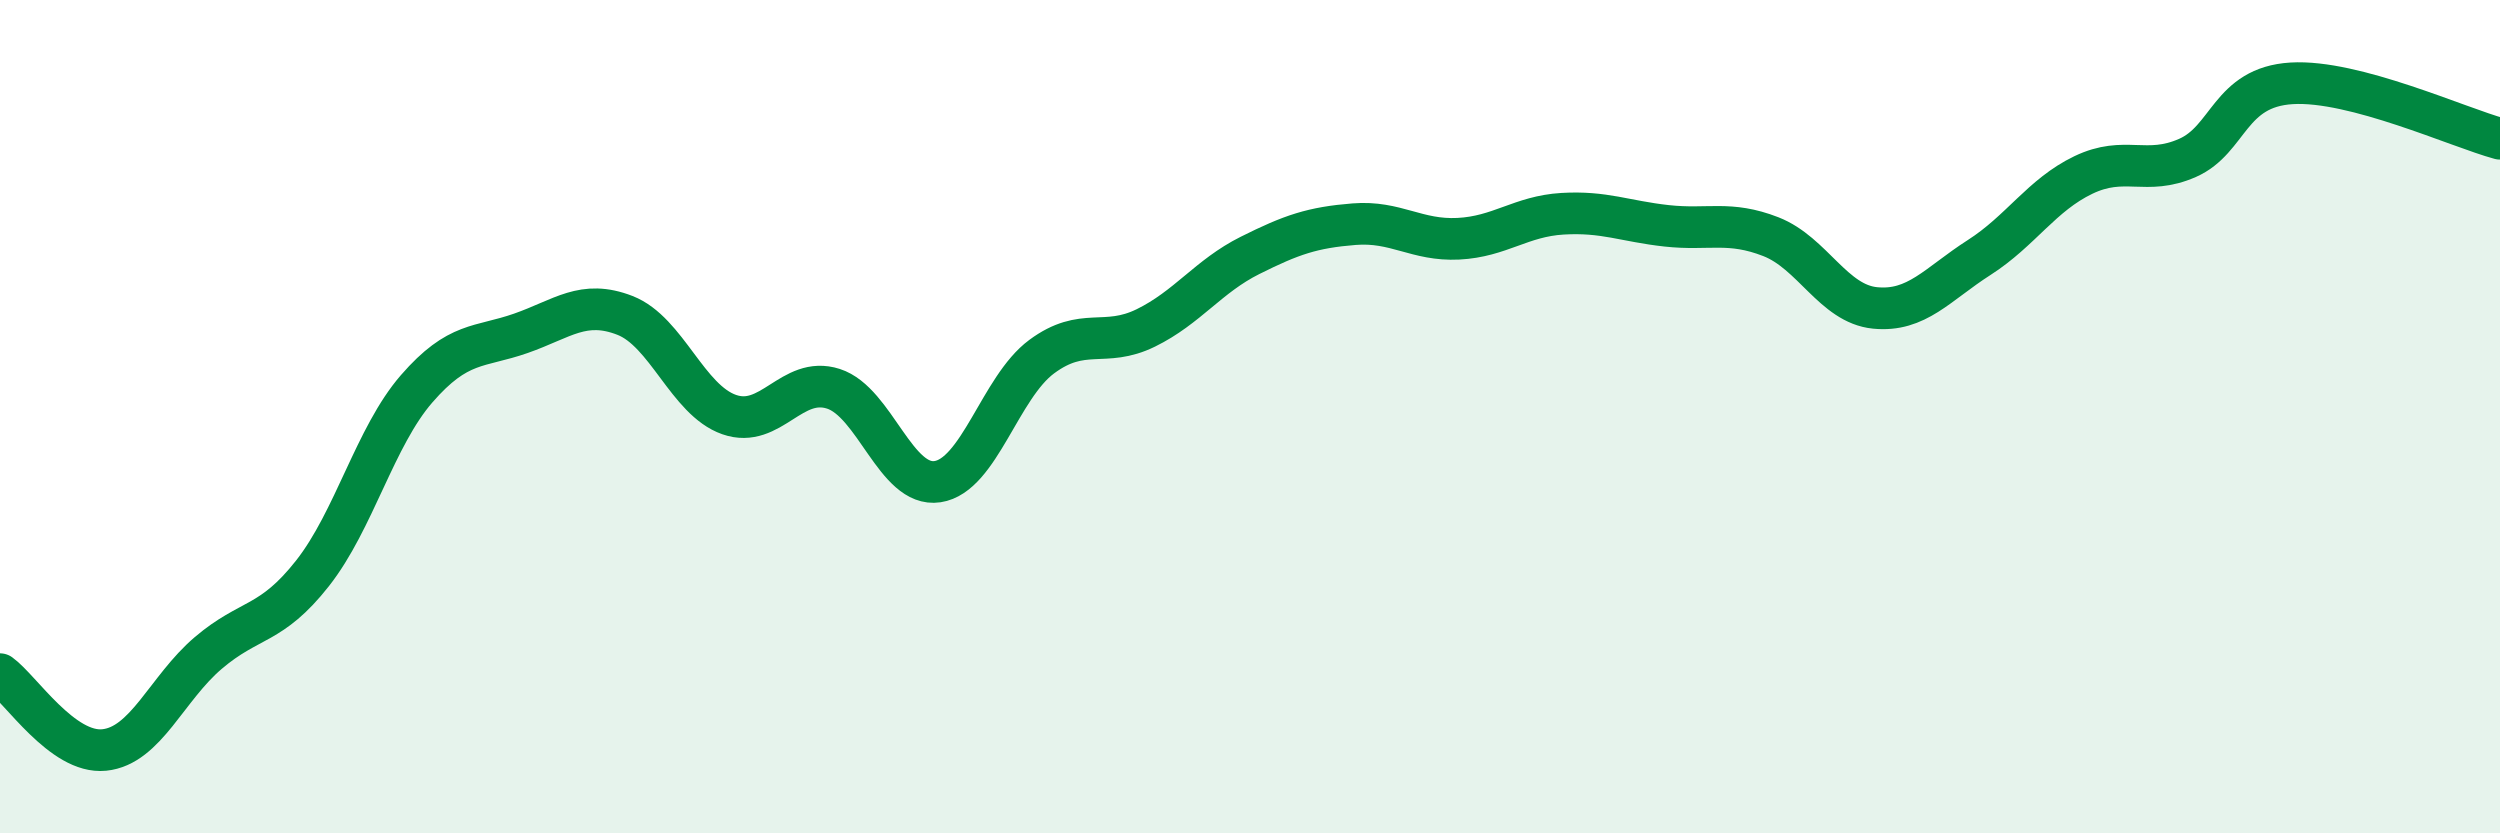
    <svg width="60" height="20" viewBox="0 0 60 20" xmlns="http://www.w3.org/2000/svg">
      <path
        d="M 0,16.18 C 0.5,16.54 1.5,18.1 2.5,18 C 3.5,17.9 4,16.52 5,15.67 C 6,14.82 6.5,15.03 7.5,13.76 C 8.5,12.49 9,10.48 10,9.33 C 11,8.18 11.5,8.35 12.5,8 C 13.5,7.65 14,7.18 15,7.57 C 16,7.96 16.5,9.6 17.5,9.95 C 18.5,10.3 19,9.01 20,9.33 C 21,9.65 21.5,11.71 22.5,11.56 C 23.5,11.41 24,9.3 25,8.56 C 26,7.82 26.5,8.36 27.5,7.87 C 28.5,7.38 29,6.63 30,6.13 C 31,5.63 31.5,5.46 32.5,5.38 C 33.5,5.3 34,5.78 35,5.73 C 36,5.68 36.5,5.19 37.5,5.13 C 38.5,5.07 39,5.31 40,5.42 C 41,5.53 41.5,5.29 42.5,5.68 C 43.5,6.07 44,7.29 45,7.39 C 46,7.49 46.5,6.82 47.5,6.18 C 48.5,5.54 49,4.68 50,4.2 C 51,3.72 51.5,4.23 52.5,3.79 C 53.5,3.35 53.5,2.09 55,2 C 56.5,1.91 59,3.06 60,3.33L60 20L0 20Z"
        fill="#008740"
        opacity="0.1"
        stroke-linecap="round"
        stroke-linejoin="round"
      />
      <path
        d="M 0,16.18 C 0.5,16.54 1.5,18.1 2.5,18 C 3.5,17.9 4,16.52 5,15.67 C 6,14.82 6.5,15.03 7.5,13.76 C 8.5,12.49 9,10.48 10,9.33 C 11,8.18 11.5,8.35 12.5,8 C 13.5,7.65 14,7.18 15,7.57 C 16,7.96 16.5,9.6 17.5,9.95 C 18.5,10.3 19,9.01 20,9.33 C 21,9.65 21.5,11.71 22.5,11.56 C 23.5,11.41 24,9.3 25,8.56 C 26,7.82 26.5,8.36 27.5,7.87 C 28.5,7.38 29,6.63 30,6.13 C 31,5.63 31.5,5.46 32.5,5.38 C 33.5,5.3 34,5.78 35,5.73 C 36,5.68 36.5,5.19 37.5,5.13 C 38.5,5.07 39,5.31 40,5.42 C 41,5.53 41.5,5.29 42.5,5.68 C 43.5,6.07 44,7.29 45,7.39 C 46,7.49 46.5,6.82 47.5,6.18 C 48.5,5.54 49,4.68 50,4.2 C 51,3.72 51.5,4.23 52.5,3.79 C 53.5,3.35 53.5,2.09 55,2 C 56.5,1.91 59,3.06 60,3.33"
        stroke="#008740"
        stroke-width="1"
        fill="none"
        stroke-linecap="round"
        stroke-linejoin="round"
      />
    </svg>
  
